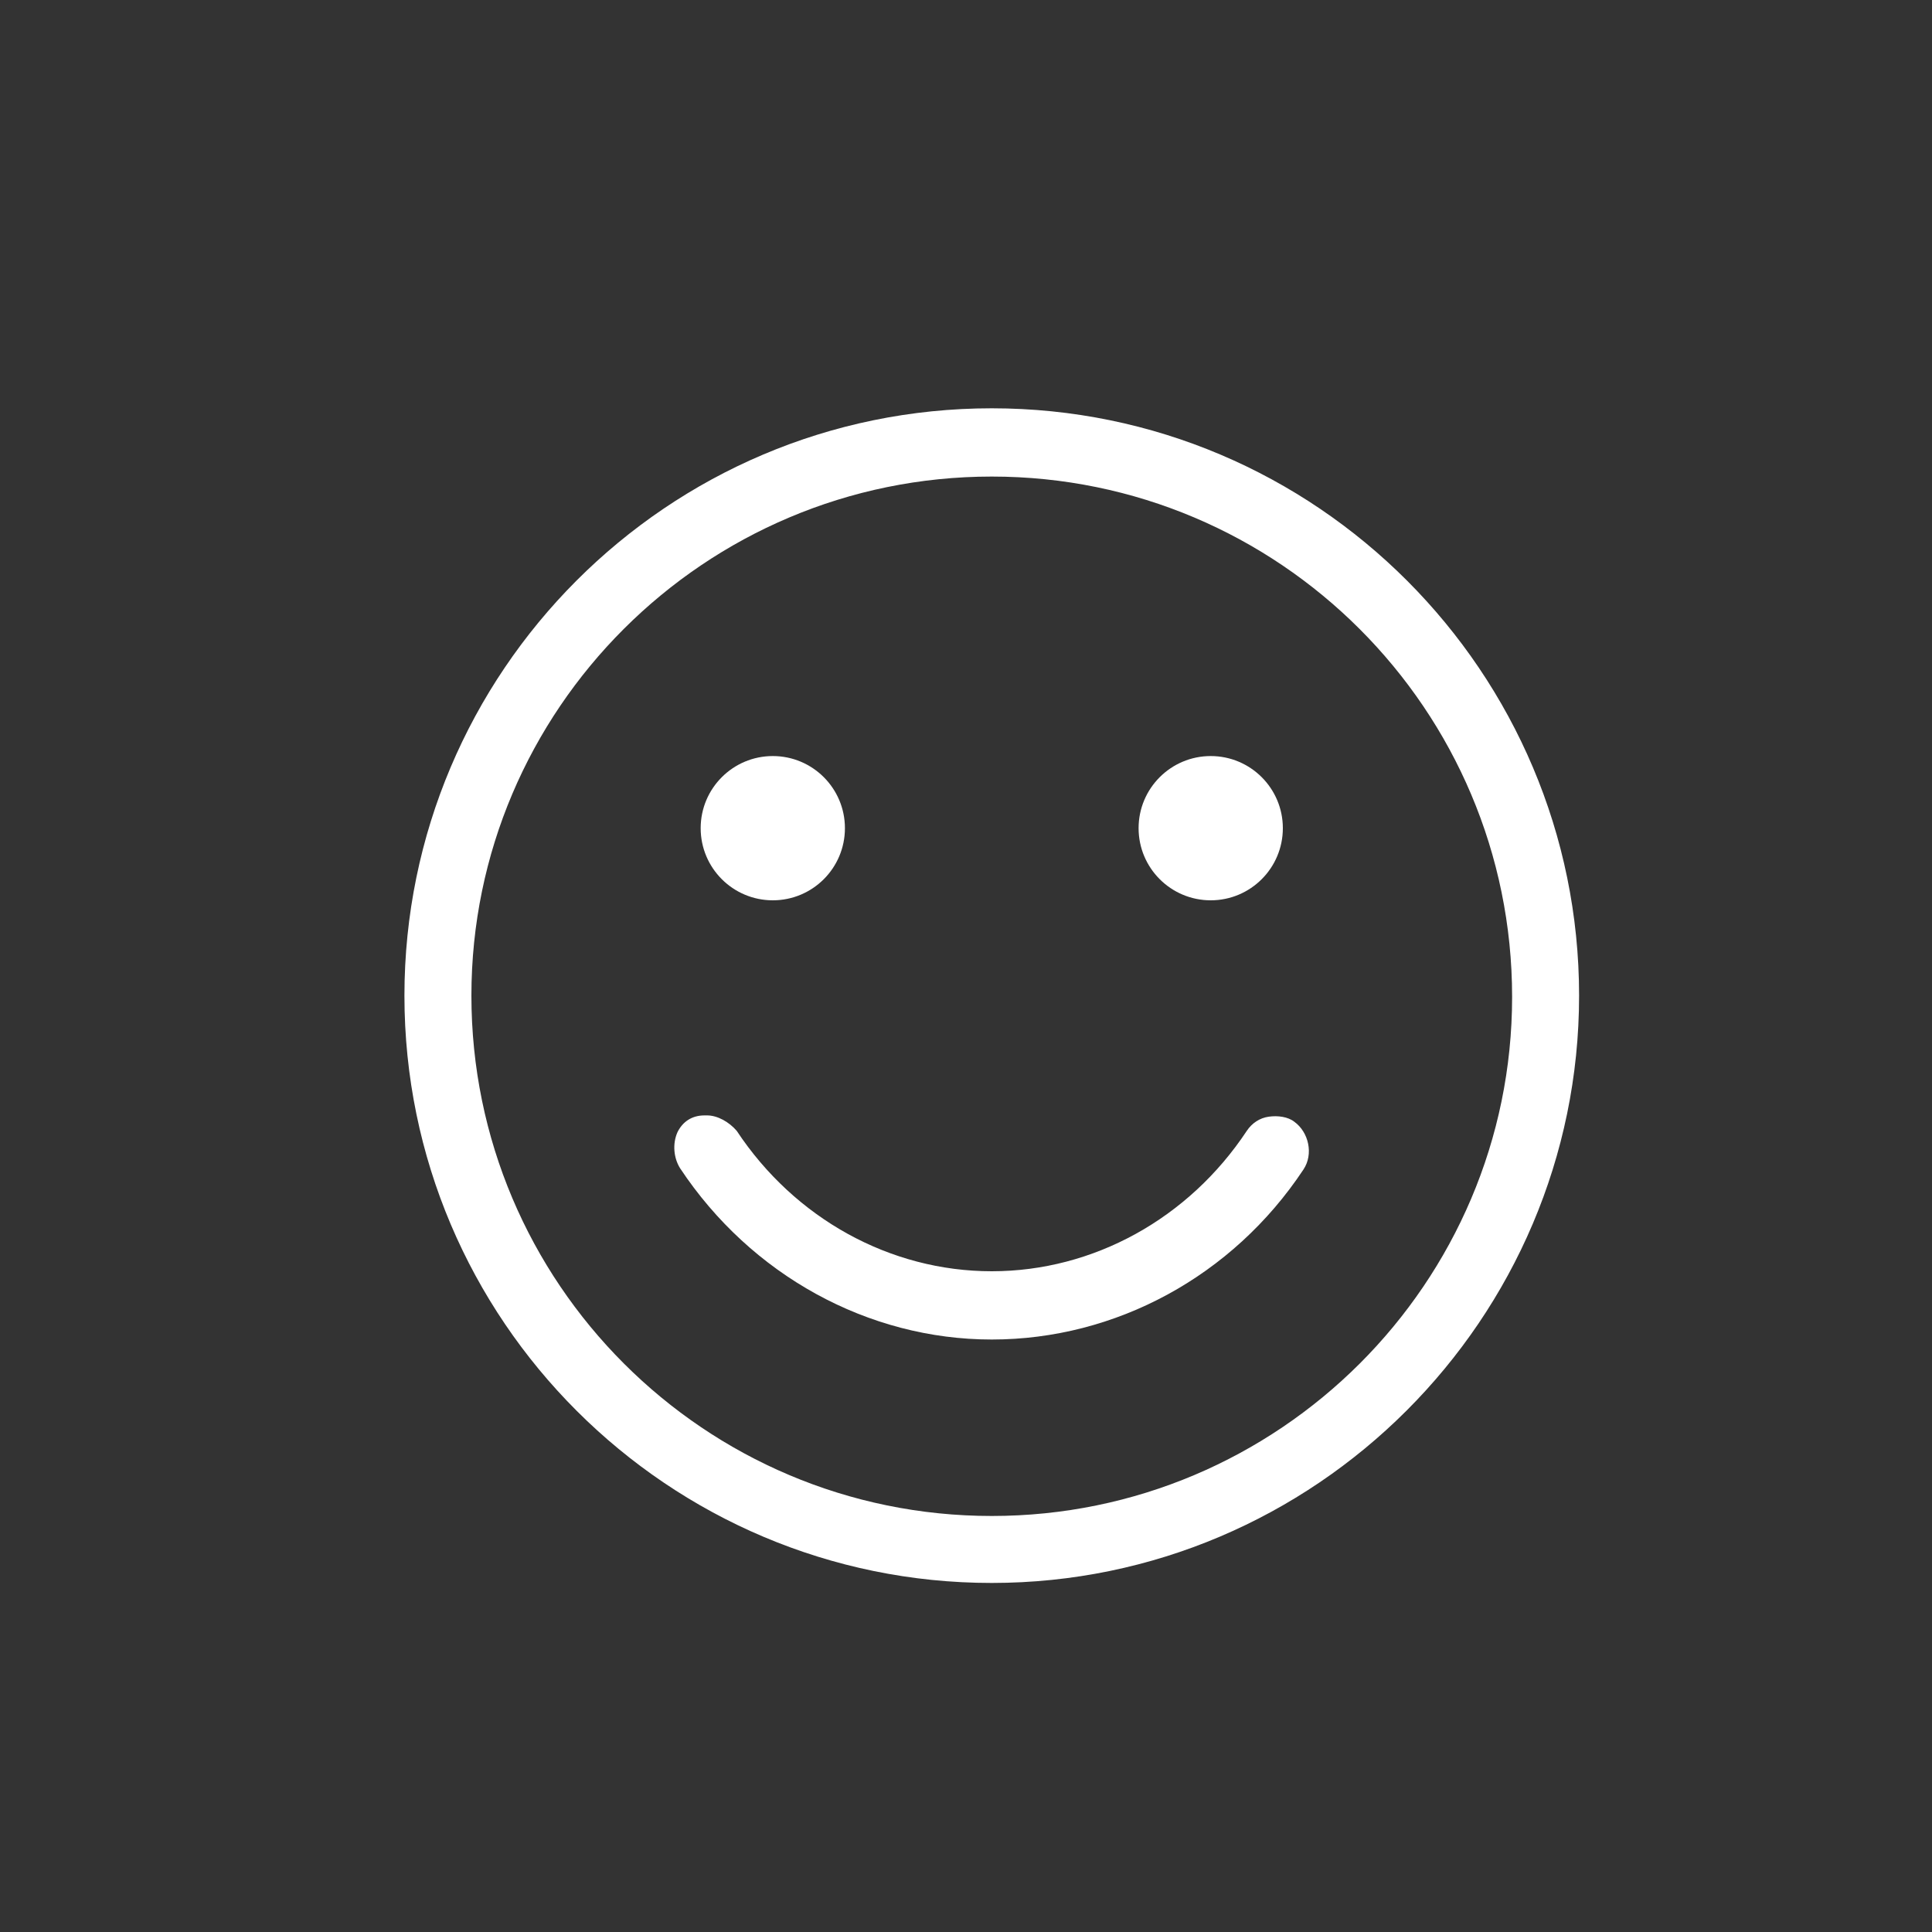 <?xml version="1.0" encoding="utf-8"?>
<!-- Generator: Adobe Illustrator 22.0.0, SVG Export Plug-In . SVG Version: 6.00 Build 0)  -->
<svg version="1.1" id="Capa_1" xmlns="http://www.w3.org/2000/svg" xmlns:xlink="http://www.w3.org/1999/xlink" x="0px" y="0px"
	 viewBox="0 0 150 150" style="enable-background:new 0 0 150 150;" xml:space="preserve">
<rect x="0" y="0" width="150" height="150" fill="#333333" stroke="none"/>
<style type="text/css">
	.st0{fill:#FFFFFF;}
</style>
<g>
	<circle class="st0" cx="94" cy="64.3" r="5.6"/>
	<path class="st0" d="M100.5,87.1c-0.5-0.4-1.3-0.5-2-0.4c-0.7,0.1-1.3,0.5-1.7,1.1C92.3,94.6,84.9,98.7,77,98.7
		s-15.3-4.1-19.8-10.9c-0.6-0.7-1.5-1.2-2.3-1.2c0,0-0.1,0-0.2,0l0,0c-1,0-1.7,0.5-2.1,1.3c-0.4,0.9-0.3,2,0.2,2.8
		C58.3,99,67.4,104,77,104s18.7-4.9,24.2-13.2C102,89.6,101.6,87.9,100.5,87.1z"/>
	<circle class="st0" cx="60" cy="64.3" r="5.6"/>
	<path class="st0" d="M77,31.7c-25.2,0-45.6,20.5-45.6,45.6c0,25.2,20.5,45.6,45.6,45.6s45.6-20.5,45.6-45.6
		C122.6,52.2,102.2,31.7,77,31.7z M77,117.7c-22.3,0-40.4-18.1-40.4-40.4C36.6,55.1,54.7,37,77,37s40.4,18.1,40.4,40.4
		C117.4,99.6,99.3,117.7,77,117.7z"/>
</g>
</svg>
